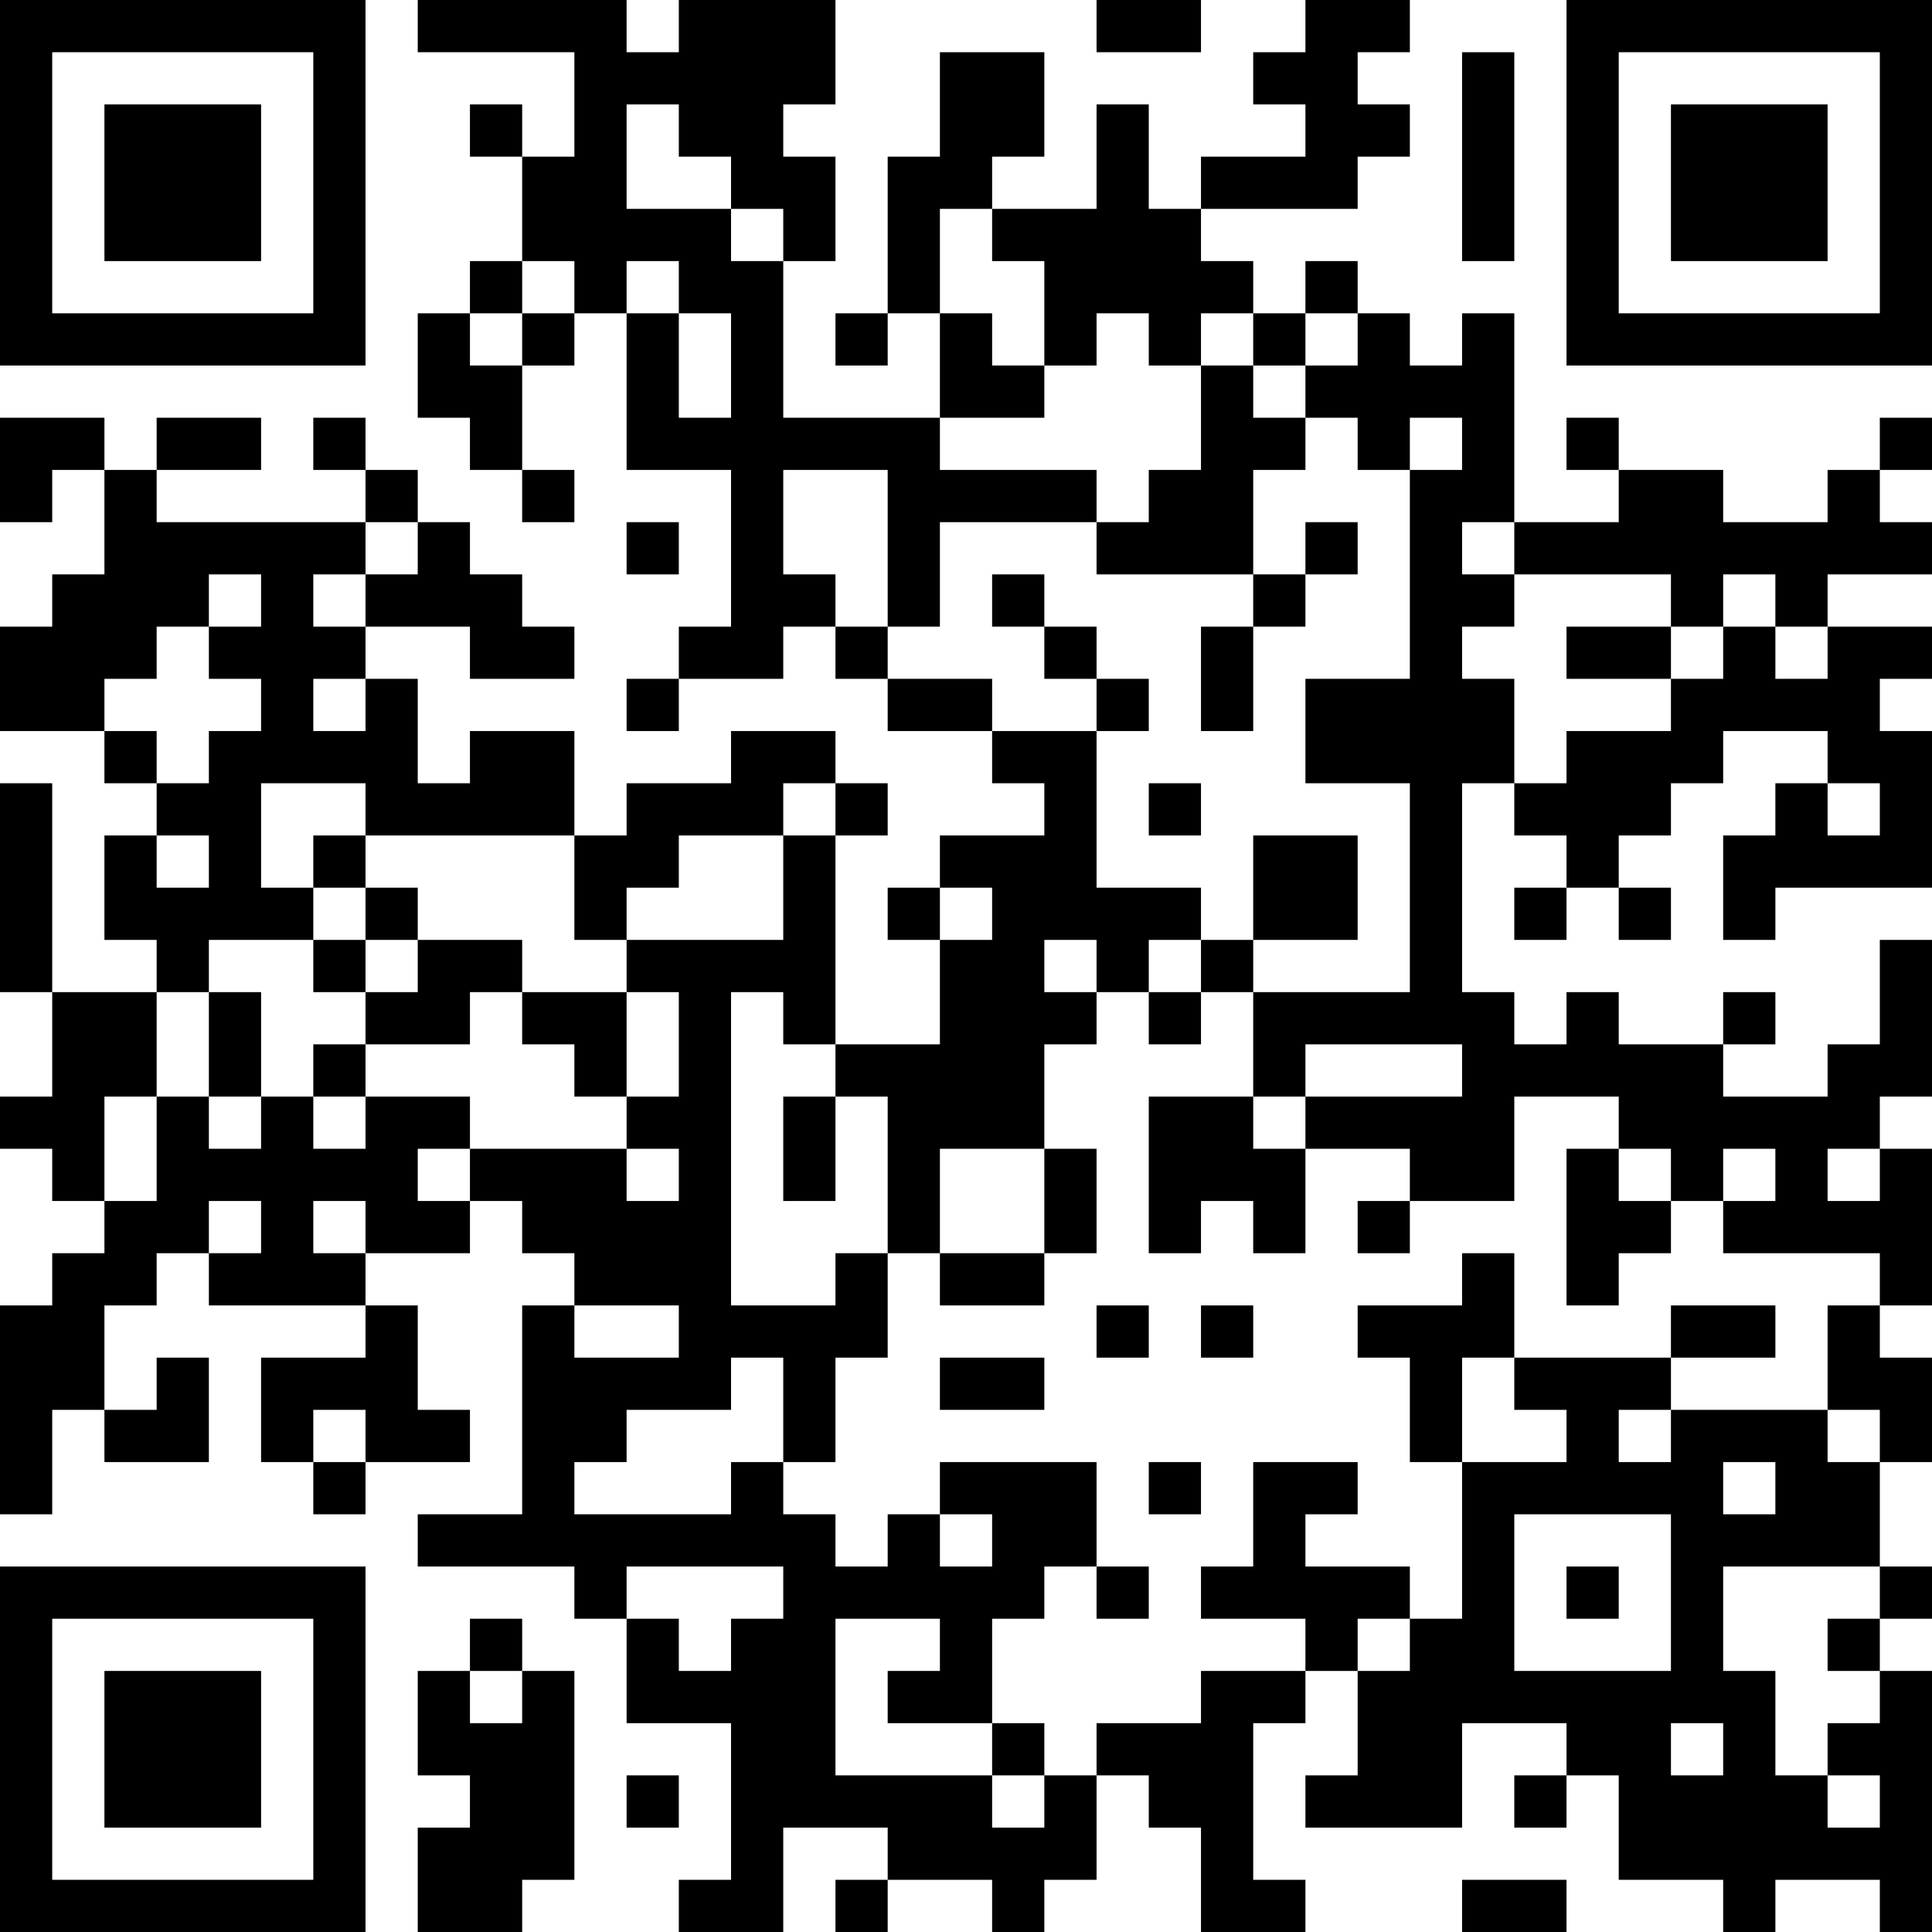 <?xml version="1.0" encoding="UTF-8"?>
<svg xmlns="http://www.w3.org/2000/svg" version="1.1" width="400" height="400" viewBox="0 0 400 400"><rect x="0" y="0" width="400" height="400" fill="#ffffff"/><g transform="scale(10.811)"><g transform="translate(0,0)"><path fill-rule="evenodd" d="M8 0L8 1L11 1L11 3L10 3L10 2L9 2L9 3L10 3L10 5L9 5L9 6L8 6L8 8L9 8L9 9L10 9L10 10L11 10L11 9L10 9L10 7L11 7L11 6L12 6L12 9L14 9L14 12L13 12L13 13L12 13L12 14L13 14L13 13L15 13L15 12L16 12L16 13L17 13L17 14L19 14L19 15L20 15L20 16L18 16L18 17L17 17L17 18L18 18L18 20L16 20L16 16L17 16L17 15L16 15L16 14L14 14L14 15L12 15L12 16L11 16L11 14L9 14L9 15L8 15L8 13L7 13L7 12L9 12L9 13L11 13L11 12L10 12L10 11L9 11L9 10L8 10L8 9L7 9L7 8L6 8L6 9L7 9L7 10L3 10L3 9L5 9L5 8L3 8L3 9L2 9L2 8L0 8L0 10L1 10L1 9L2 9L2 11L1 11L1 12L0 12L0 14L2 14L2 15L3 15L3 16L2 16L2 18L3 18L3 19L1 19L1 15L0 15L0 19L1 19L1 21L0 21L0 22L1 22L1 23L2 23L2 24L1 24L1 25L0 25L0 29L1 29L1 27L2 27L2 28L4 28L4 26L3 26L3 27L2 27L2 25L3 25L3 24L4 24L4 25L7 25L7 26L5 26L5 28L6 28L6 29L7 29L7 28L9 28L9 27L8 27L8 25L7 25L7 24L9 24L9 23L10 23L10 24L11 24L11 25L10 25L10 29L8 29L8 30L11 30L11 31L12 31L12 33L14 33L14 36L13 36L13 37L15 37L15 35L17 35L17 36L16 36L16 37L17 37L17 36L19 36L19 37L20 37L20 36L21 36L21 34L22 34L22 35L23 35L23 37L25 37L25 36L24 36L24 33L25 33L25 32L26 32L26 34L25 34L25 35L28 35L28 33L30 33L30 34L29 34L29 35L30 35L30 34L31 34L31 36L33 36L33 37L34 37L34 36L36 36L36 37L37 37L37 32L36 32L36 31L37 31L37 30L36 30L36 28L37 28L37 26L36 26L36 25L37 25L37 22L36 22L36 21L37 21L37 18L36 18L36 20L35 20L35 21L33 21L33 20L34 20L34 19L33 19L33 20L31 20L31 19L30 19L30 20L29 20L29 19L28 19L28 15L29 15L29 16L30 16L30 17L29 17L29 18L30 18L30 17L31 17L31 18L32 18L32 17L31 17L31 16L32 16L32 15L33 15L33 14L35 14L35 15L34 15L34 16L33 16L33 18L34 18L34 17L37 17L37 14L36 14L36 13L37 13L37 12L35 12L35 11L37 11L37 10L36 10L36 9L37 9L37 8L36 8L36 9L35 9L35 10L33 10L33 9L31 9L31 8L30 8L30 9L31 9L31 10L29 10L29 6L28 6L28 7L27 7L27 6L26 6L26 5L25 5L25 6L24 6L24 5L23 5L23 4L26 4L26 3L27 3L27 2L26 2L26 1L27 1L27 0L25 0L25 1L24 1L24 2L25 2L25 3L23 3L23 4L22 4L22 2L21 2L21 4L19 4L19 3L20 3L20 1L18 1L18 3L17 3L17 6L16 6L16 7L17 7L17 6L18 6L18 8L15 8L15 5L16 5L16 3L15 3L15 2L16 2L16 0L13 0L13 1L12 1L12 0ZM21 0L21 1L23 1L23 0ZM28 1L28 5L29 5L29 1ZM12 2L12 4L14 4L14 5L15 5L15 4L14 4L14 3L13 3L13 2ZM18 4L18 6L19 6L19 7L20 7L20 8L18 8L18 9L21 9L21 10L18 10L18 12L17 12L17 9L15 9L15 11L16 11L16 12L17 12L17 13L19 13L19 14L21 14L21 17L23 17L23 18L22 18L22 19L21 19L21 18L20 18L20 19L21 19L21 20L20 20L20 22L18 22L18 24L17 24L17 21L16 21L16 20L15 20L15 19L14 19L14 25L16 25L16 24L17 24L17 26L16 26L16 28L15 28L15 26L14 26L14 27L12 27L12 28L11 28L11 29L14 29L14 28L15 28L15 29L16 29L16 30L17 30L17 29L18 29L18 30L19 30L19 29L18 29L18 28L21 28L21 30L20 30L20 31L19 31L19 33L17 33L17 32L18 32L18 31L16 31L16 34L19 34L19 35L20 35L20 34L21 34L21 33L23 33L23 32L25 32L25 31L23 31L23 30L24 30L24 28L26 28L26 29L25 29L25 30L27 30L27 31L26 31L26 32L27 32L27 31L28 31L28 28L30 28L30 27L29 27L29 26L32 26L32 27L31 27L31 28L32 28L32 27L35 27L35 28L36 28L36 27L35 27L35 25L36 25L36 24L33 24L33 23L34 23L34 22L33 22L33 23L32 23L32 22L31 22L31 21L29 21L29 23L27 23L27 22L25 22L25 21L28 21L28 20L25 20L25 21L24 21L24 19L27 19L27 15L25 15L25 13L27 13L27 9L28 9L28 8L27 8L27 9L26 9L26 8L25 8L25 7L26 7L26 6L25 6L25 7L24 7L24 6L23 6L23 7L22 7L22 6L21 6L21 7L20 7L20 5L19 5L19 4ZM10 5L10 6L9 6L9 7L10 7L10 6L11 6L11 5ZM12 5L12 6L13 6L13 8L14 8L14 6L13 6L13 5ZM23 7L23 9L22 9L22 10L21 10L21 11L24 11L24 12L23 12L23 14L24 14L24 12L25 12L25 11L26 11L26 10L25 10L25 11L24 11L24 9L25 9L25 8L24 8L24 7ZM7 10L7 11L6 11L6 12L7 12L7 11L8 11L8 10ZM12 10L12 11L13 11L13 10ZM28 10L28 11L29 11L29 12L28 12L28 13L29 13L29 15L30 15L30 14L32 14L32 13L33 13L33 12L34 12L34 13L35 13L35 12L34 12L34 11L33 11L33 12L32 12L32 11L29 11L29 10ZM4 11L4 12L3 12L3 13L2 13L2 14L3 14L3 15L4 15L4 14L5 14L5 13L4 13L4 12L5 12L5 11ZM19 11L19 12L20 12L20 13L21 13L21 14L22 14L22 13L21 13L21 12L20 12L20 11ZM30 12L30 13L32 13L32 12ZM6 13L6 14L7 14L7 13ZM5 15L5 17L6 17L6 18L4 18L4 19L3 19L3 21L2 21L2 23L3 23L3 21L4 21L4 22L5 22L5 21L6 21L6 22L7 22L7 21L9 21L9 22L8 22L8 23L9 23L9 22L12 22L12 23L13 23L13 22L12 22L12 21L13 21L13 19L12 19L12 18L15 18L15 16L16 16L16 15L15 15L15 16L13 16L13 17L12 17L12 18L11 18L11 16L7 16L7 15ZM22 15L22 16L23 16L23 15ZM35 15L35 16L36 16L36 15ZM3 16L3 17L4 17L4 16ZM6 16L6 17L7 17L7 18L6 18L6 19L7 19L7 20L6 20L6 21L7 21L7 20L9 20L9 19L10 19L10 20L11 20L11 21L12 21L12 19L10 19L10 18L8 18L8 17L7 17L7 16ZM24 16L24 18L23 18L23 19L22 19L22 20L23 20L23 19L24 19L24 18L26 18L26 16ZM18 17L18 18L19 18L19 17ZM7 18L7 19L8 19L8 18ZM4 19L4 21L5 21L5 19ZM15 21L15 23L16 23L16 21ZM22 21L22 24L23 24L23 23L24 23L24 24L25 24L25 22L24 22L24 21ZM20 22L20 24L18 24L18 25L20 25L20 24L21 24L21 22ZM30 22L30 25L31 25L31 24L32 24L32 23L31 23L31 22ZM35 22L35 23L36 23L36 22ZM4 23L4 24L5 24L5 23ZM6 23L6 24L7 24L7 23ZM26 23L26 24L27 24L27 23ZM28 24L28 25L26 25L26 26L27 26L27 28L28 28L28 26L29 26L29 24ZM11 25L11 26L13 26L13 25ZM21 25L21 26L22 26L22 25ZM23 25L23 26L24 26L24 25ZM32 25L32 26L34 26L34 25ZM18 26L18 27L20 27L20 26ZM6 27L6 28L7 28L7 27ZM22 28L22 29L23 29L23 28ZM33 28L33 29L34 29L34 28ZM29 29L29 32L32 32L32 29ZM12 30L12 31L13 31L13 32L14 32L14 31L15 31L15 30ZM21 30L21 31L22 31L22 30ZM30 30L30 31L31 31L31 30ZM33 30L33 32L34 32L34 34L35 34L35 35L36 35L36 34L35 34L35 33L36 33L36 32L35 32L35 31L36 31L36 30ZM9 31L9 32L8 32L8 34L9 34L9 35L8 35L8 37L10 37L10 36L11 36L11 32L10 32L10 31ZM9 32L9 33L10 33L10 32ZM19 33L19 34L20 34L20 33ZM32 33L32 34L33 34L33 33ZM12 34L12 35L13 35L13 34ZM28 36L28 37L30 37L30 36ZM0 0L0 7L7 7L7 0ZM1 1L1 6L6 6L6 1ZM2 2L2 5L5 5L5 2ZM30 0L30 7L37 7L37 0ZM31 1L31 6L36 6L36 1ZM32 2L32 5L35 5L35 2ZM0 30L0 37L7 37L7 30ZM1 31L1 36L6 36L6 31ZM2 32L2 35L5 35L5 32Z" fill="#000000"/></g></g></svg>
